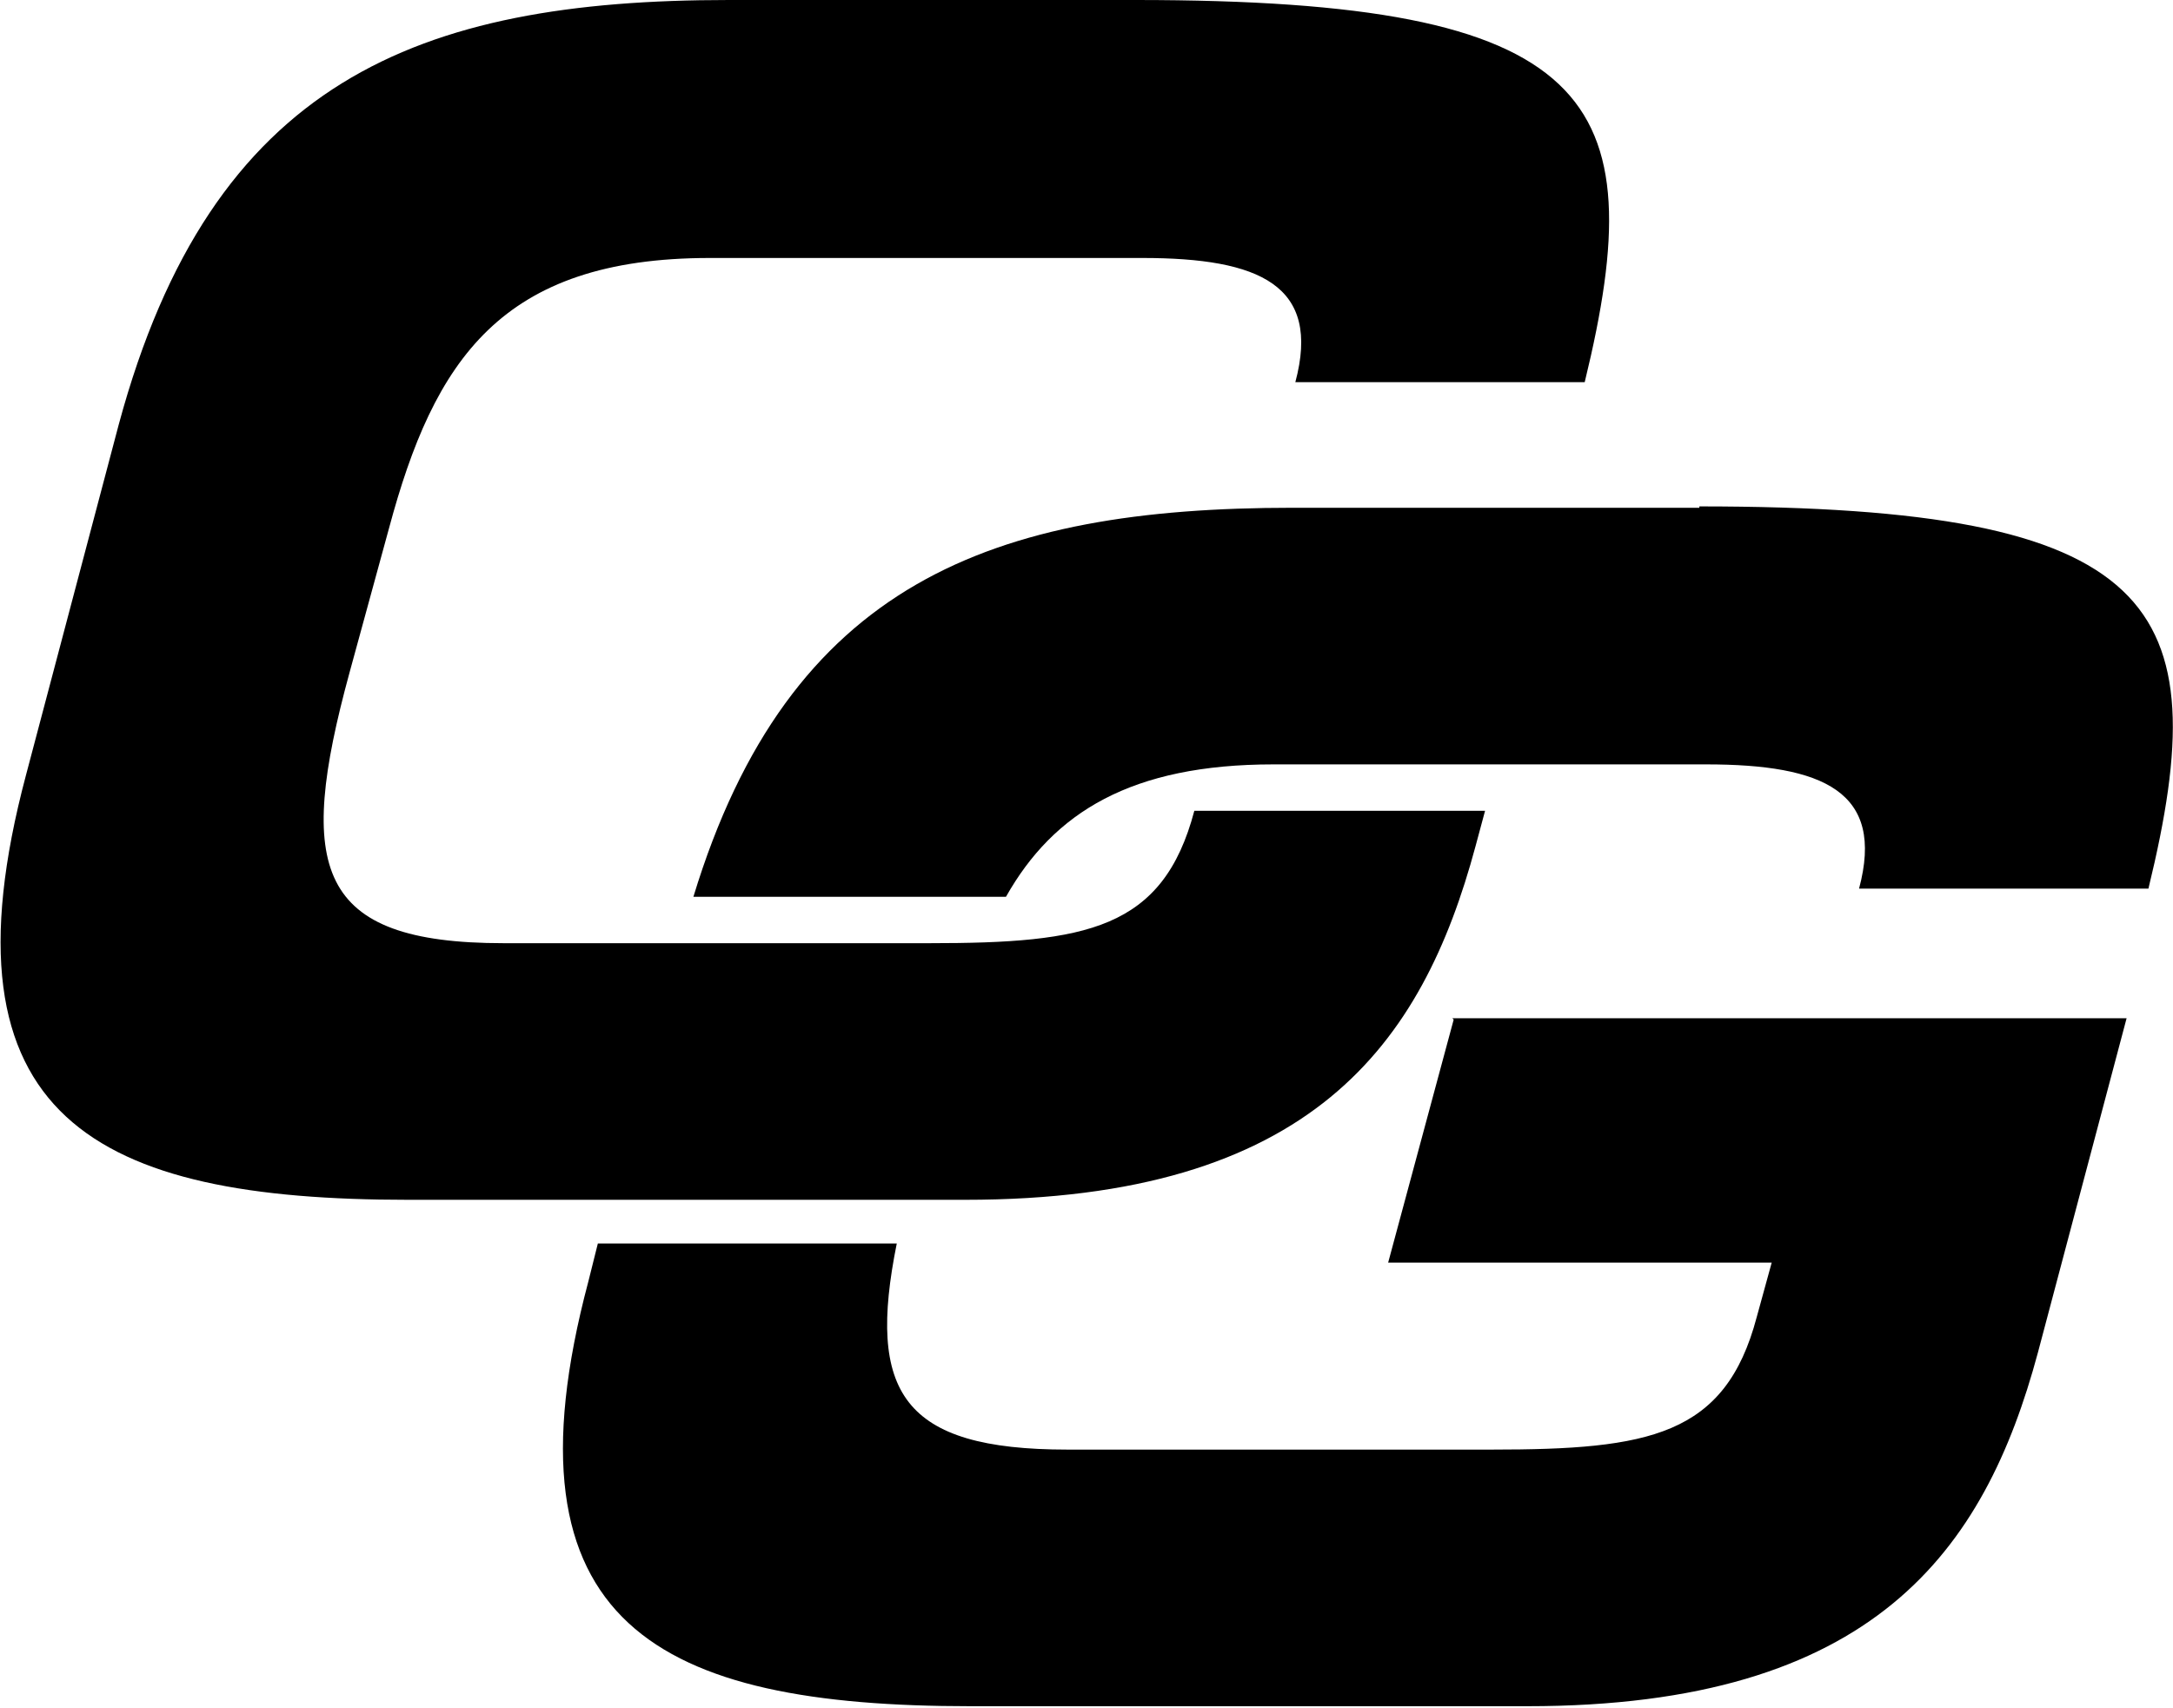 <?xml version="1.0" encoding="UTF-8"?>
<svg id="Layer_1" data-name="Layer 1" xmlns="http://www.w3.org/2000/svg" viewBox="0 0 15.92 12.51">
  <defs>
    <style>
      .cls-1 {
        stroke-width: 0px;
      }
    </style>
  </defs>
  <path class="cls-1" d="m6.8,6.91h-3.11c-1.38,0-1.52-.55-1.13-1.98l.29-1.06c.33-1.23.82-1.98,2.35-1.98h3.17c.86,0,1.31.2,1.12.91h0s2.12,0,2.12,0c.51-2.09.08-2.8-3.29-2.8h-2.98C3.06,0,1.55.59.87,3.11L.19,5.68c-.67,2.52.52,3.11,2.8,3.11h4.08c2.54,0,3.35-1.14,3.74-2.59l.07-.26h-2.13c-.23.87-.79.97-1.94.97Z"/>
  <g>
    <path class="cls-1" d="m12.45,3.72h-2.98c-2.2,0-3.69.55-4.39,2.85h2.29c.35-.62.92-.97,1.96-.97h3.17c.86,0,1.31.2,1.12.91h0s2.12,0,2.12,0c.51-2.09.08-2.8-3.29-2.8Z"/>
    <path class="cls-1" d="m10.65,7.47l-.48,1.78h2.81l-.11.4c-.23.87-.79.97-1.94.97h-3.11c-1.21,0-1.47-.42-1.25-1.51h-2.19l-.07.28c-.67,2.52.52,3.11,2.8,3.11h4.08c2.54,0,3.35-1.14,3.74-2.59l.65-2.45h-4.94Z"/>
  </g>
</svg>